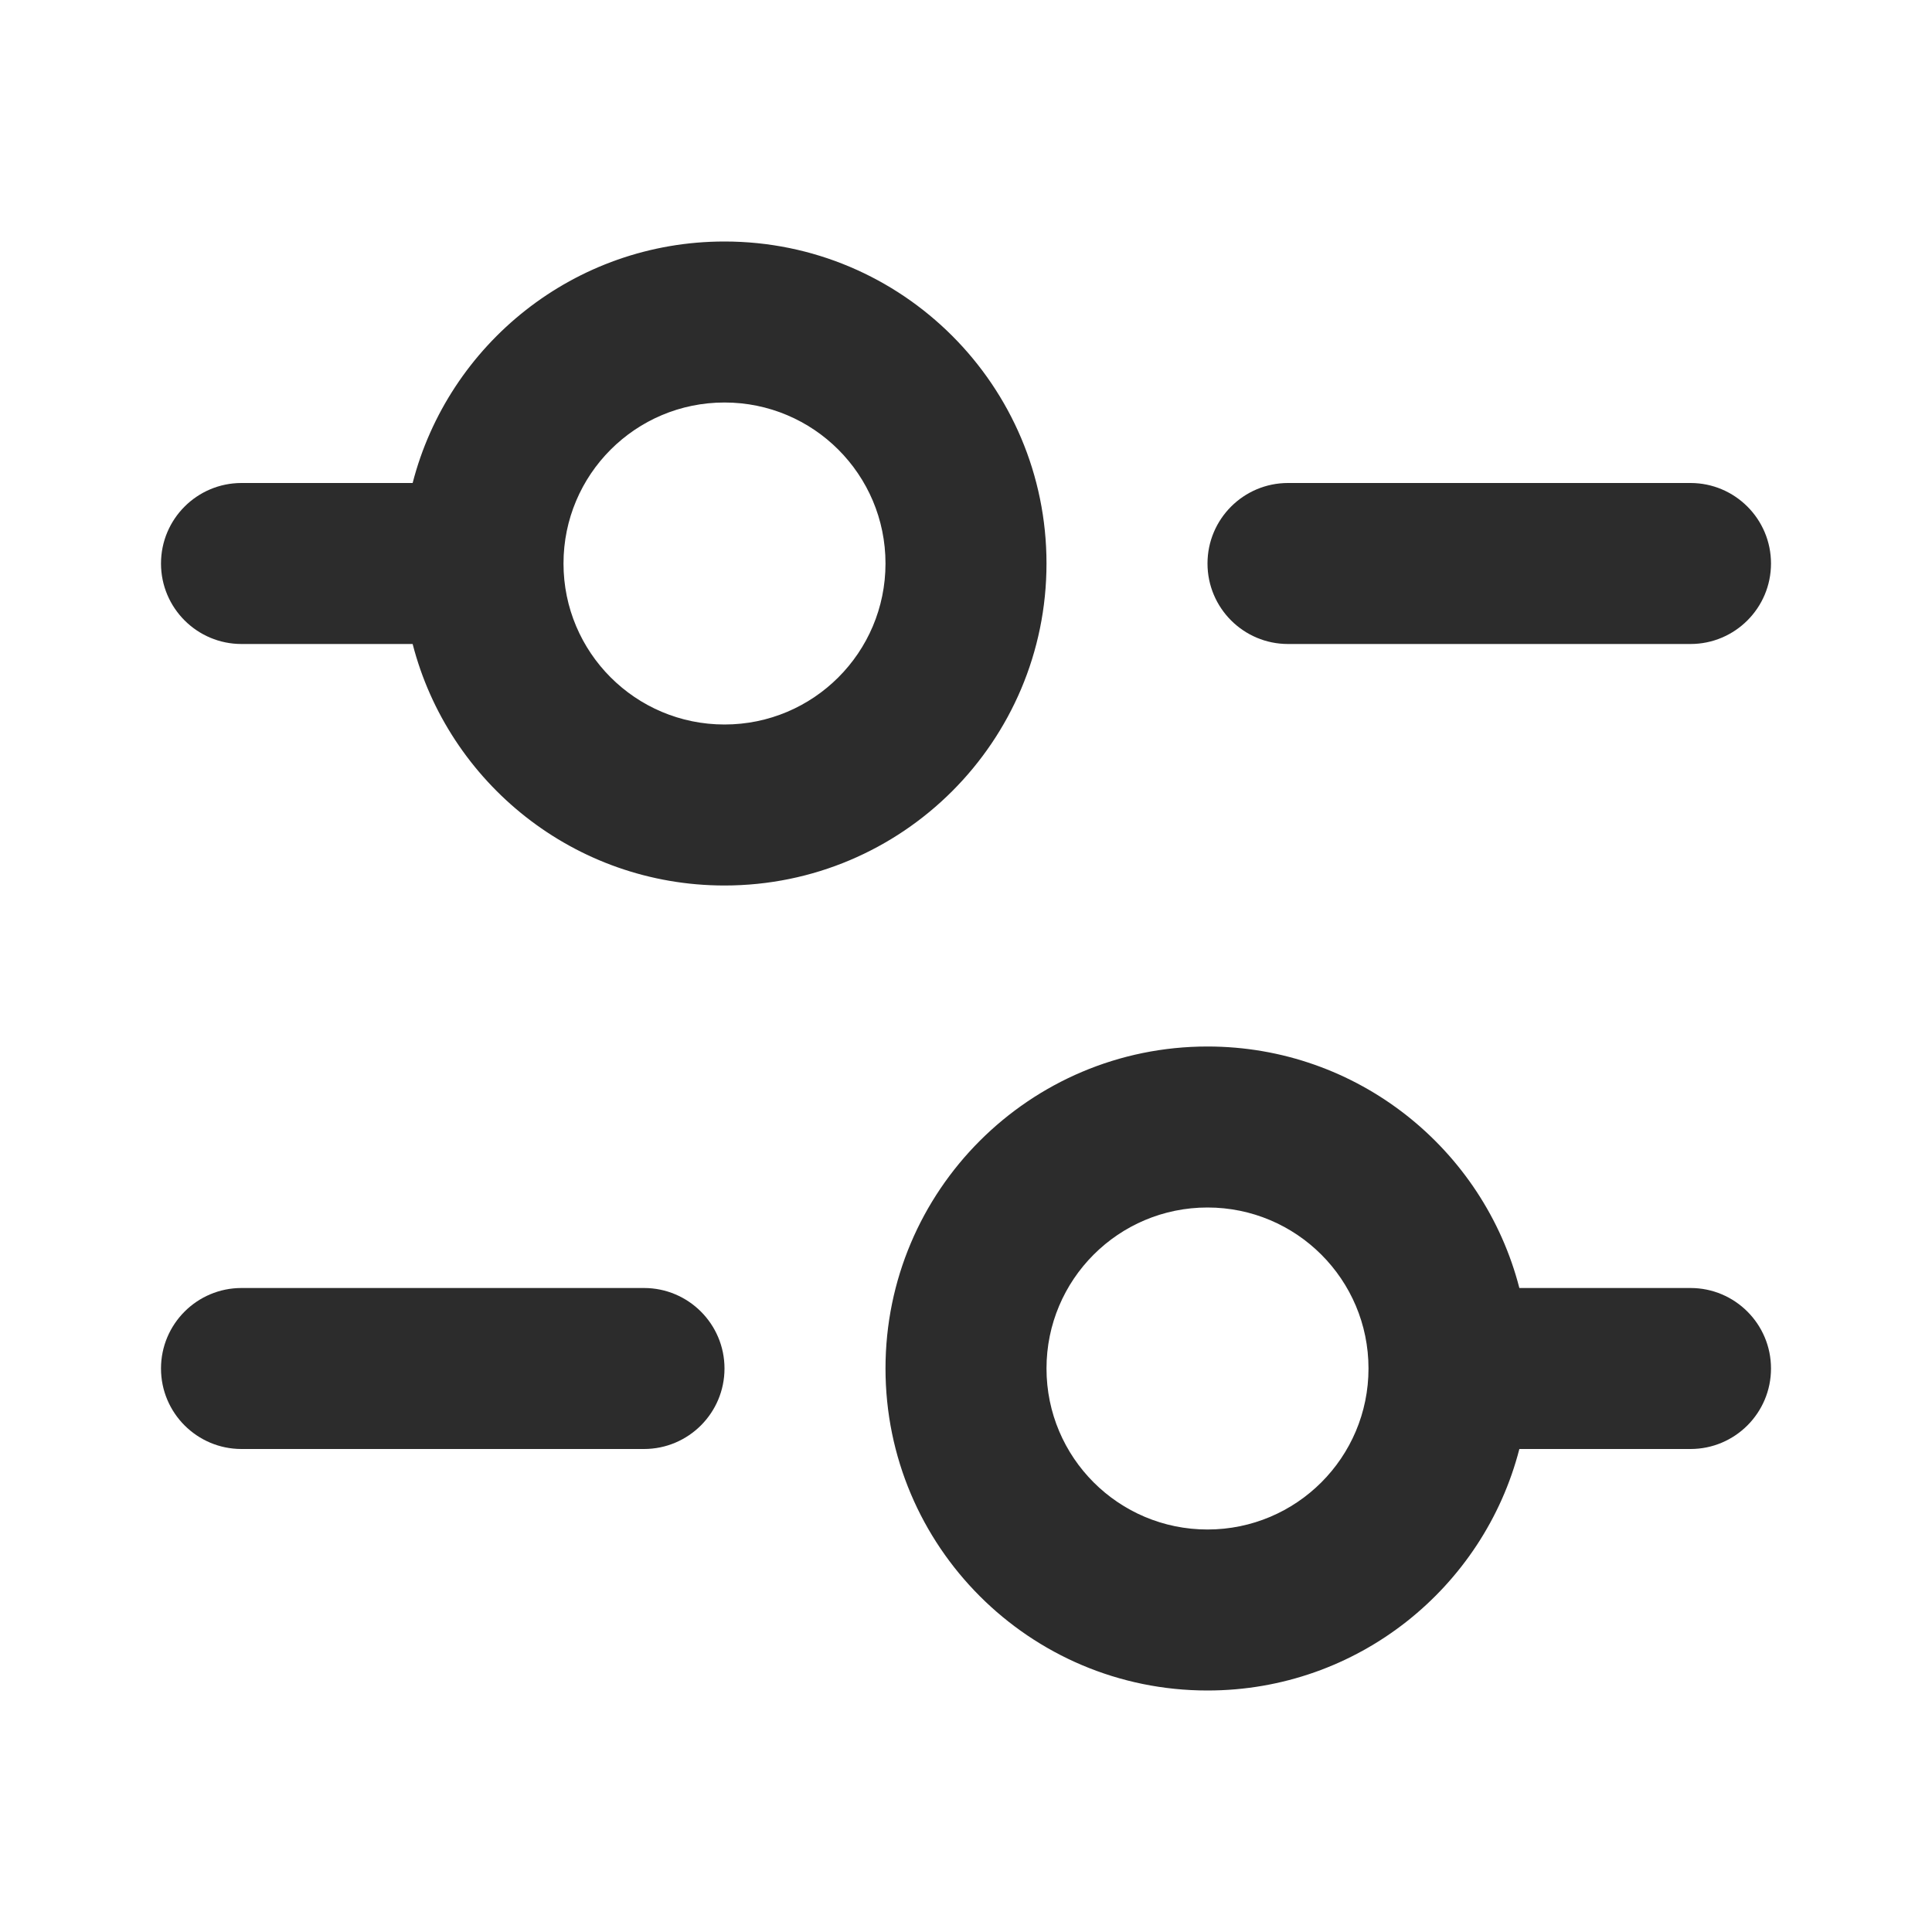 <svg width="24" height="24" viewBox="0 0 24 24" fill="none" xmlns="http://www.w3.org/2000/svg"><path fill-rule="evenodd" clip-rule="evenodd" d="M9 11C7.136 11 5.57 9.725 5.126 8H3C2.448 8 2 7.552 2 7C2 6.448 2.448 6 3 6H5.126C5.57 4.275 7.136 3 9 3C11.209 3 13 4.791 13 7C13 9.209 11.209 11 9 11ZM11 7C11 8.105 10.105 9 9 9C7.895 9 7 8.105 7 7C7 5.895 7.895 5 9 5C10.105 5 11 5.895 11 7Z" fill="#2C2C2C"/><path fill-rule="evenodd" clip-rule="evenodd" d="M18.874 16C18.43 14.275 16.864 13 15 13C12.791 13 11 14.791 11 17C11 19.209 12.791 21 15 21C16.864 21 18.43 19.725 18.874 18H21C21.552 18 22 17.552 22 17C22 16.448 21.552 16 21 16H18.874ZM17 17C17 18.105 16.105 19 15 19C13.895 19 13 18.105 13 17C13 15.895 13.895 15 15 15C16.105 15 17 15.895 17 17Z" fill="#2C2C2C"/><path d="M15 7C15 6.448 15.448 6 16 6H21C21.552 6 22 6.448 22 7C22 7.552 21.552 8 21 8H16C15.448 8 15 7.552 15 7Z" fill="#2C2C2C"/><path d="M3 16C2.448 16 2 16.448 2 17C2 17.552 2.448 18 3 18H8C8.552 18 9 17.552 9 17C9 16.448 8.552 16 8 16H3Z" fill="#2C2C2C"/></svg>